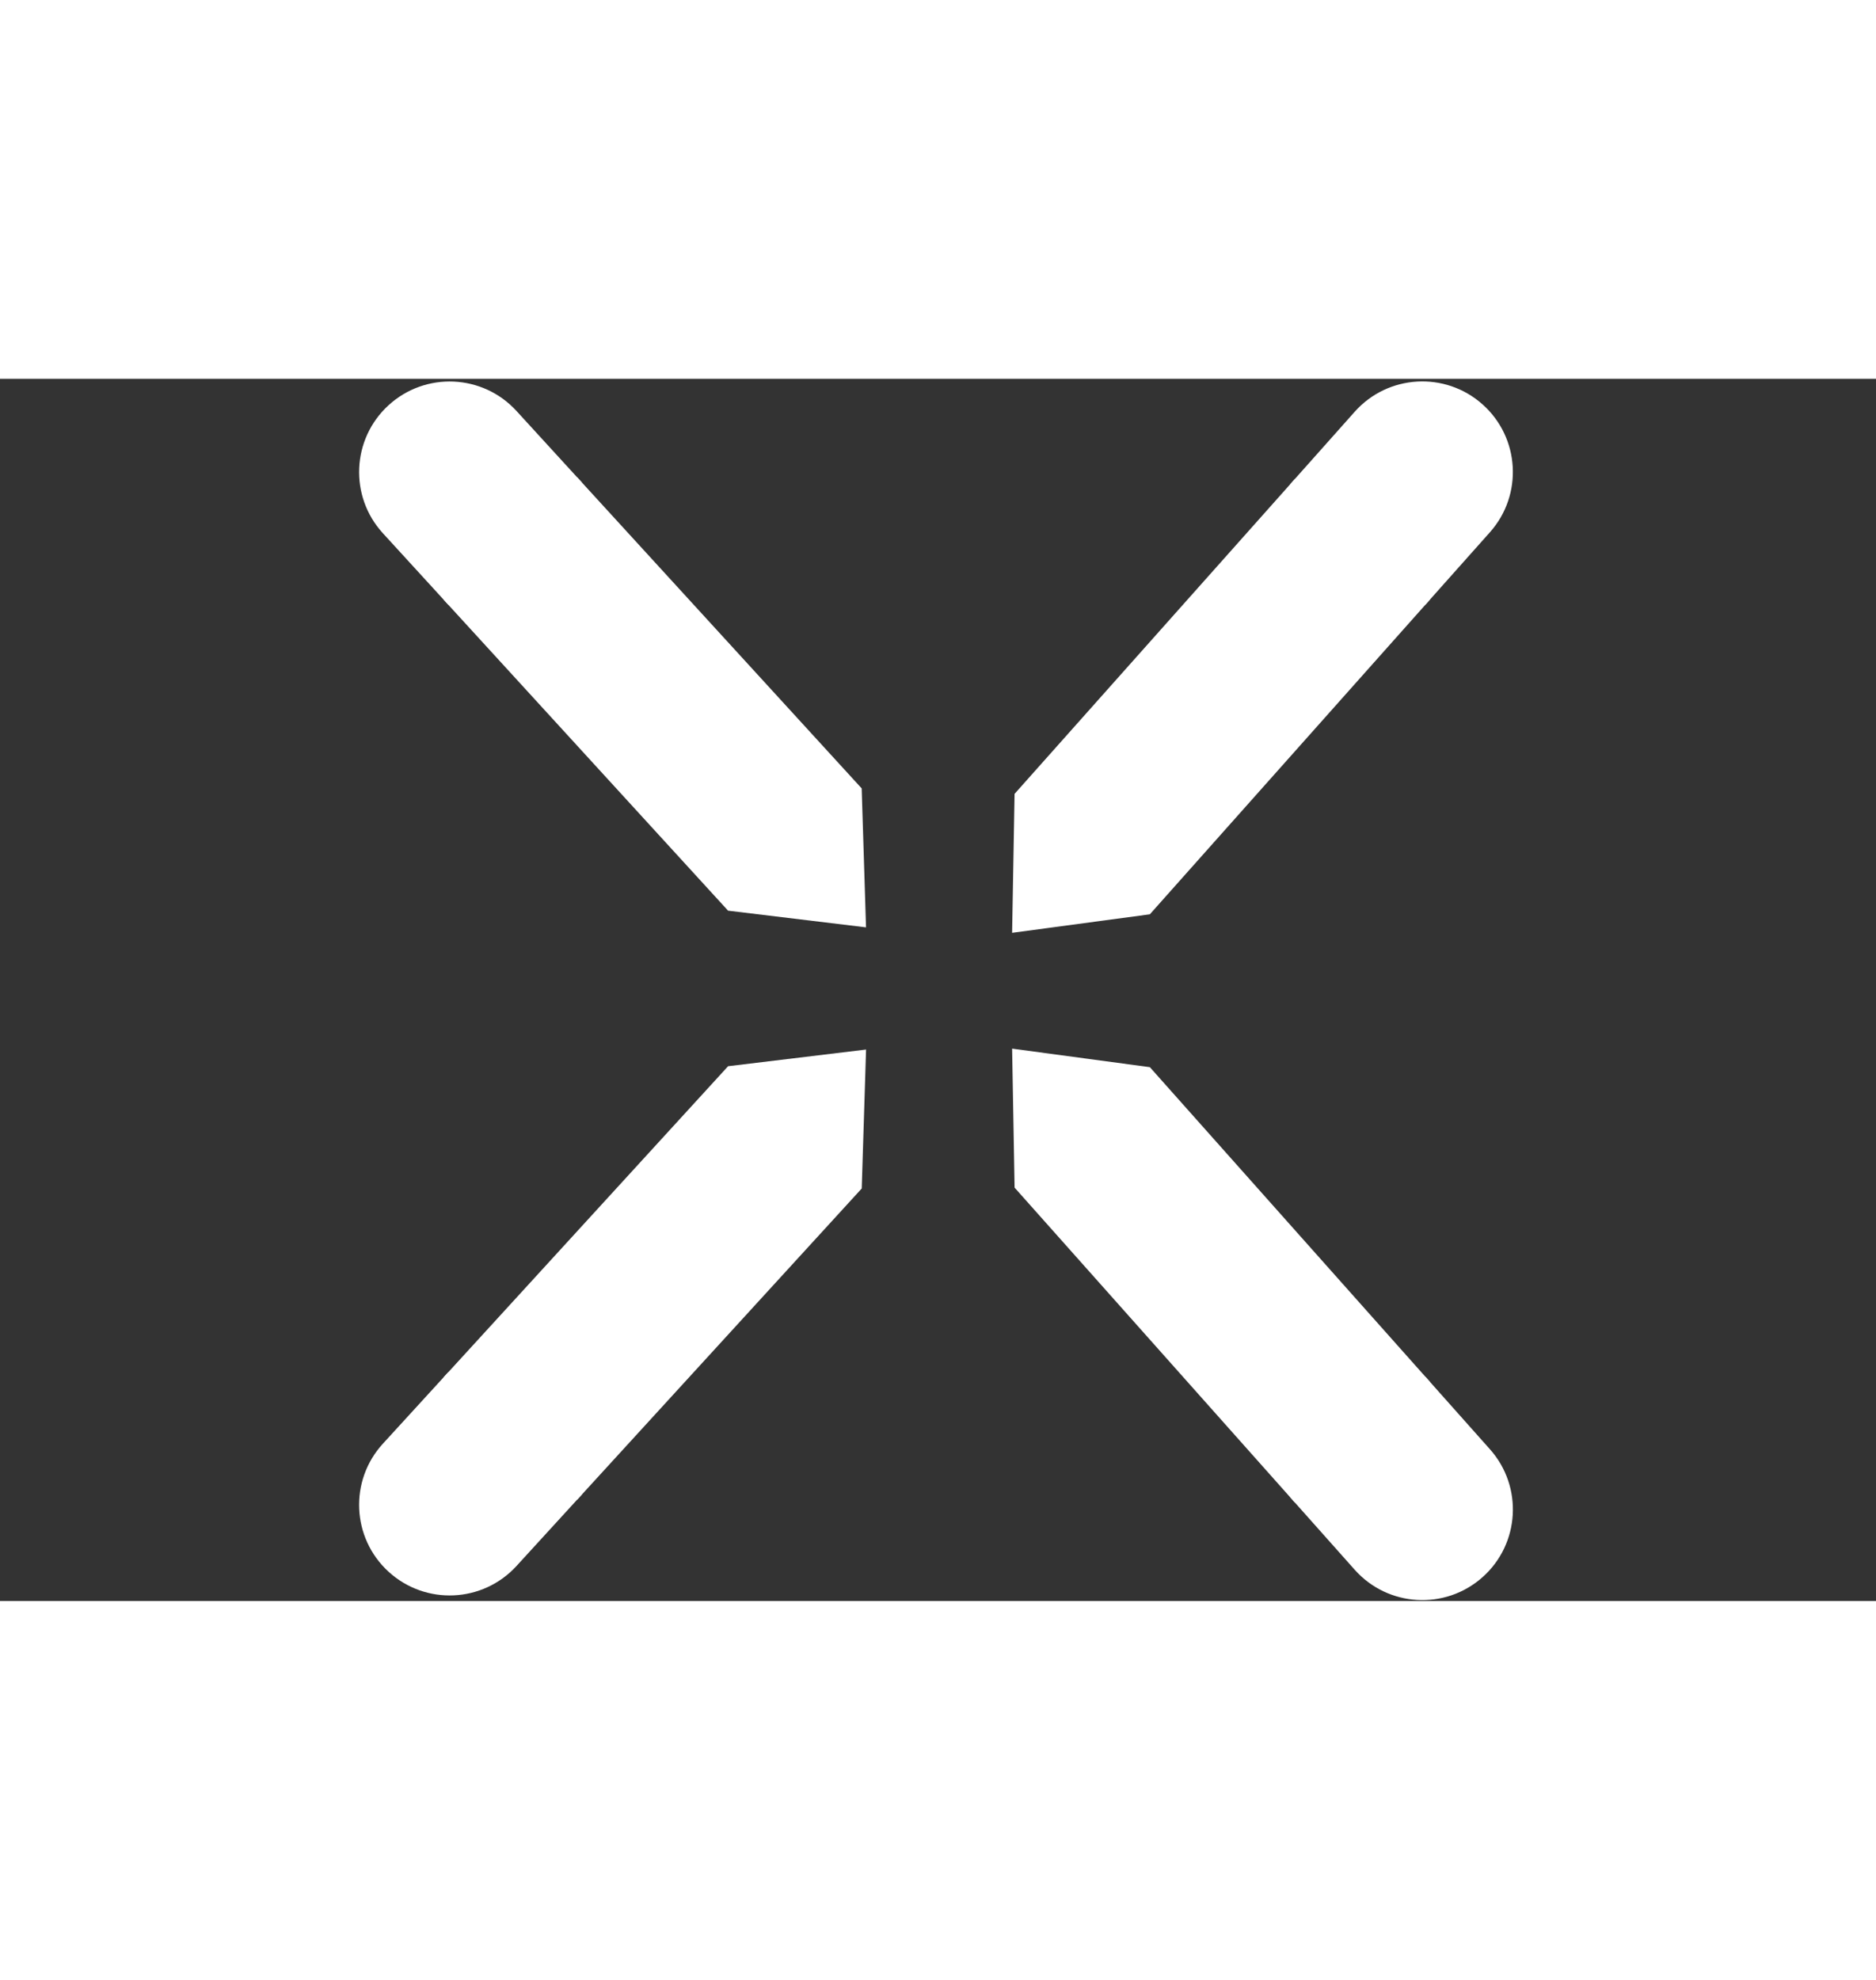 <svg width="363" height="383" xmlns="http://www.w3.org/2000/svg" xmlns:xlink="http://www.w3.org/1999/xlink" xml:space="preserve" overflow="hidden" viewBox="-112 0 588 383">
	<rect x="-112" y="0" width="588" height="383" fill="#333333" stroke="none"/>
	<defs>
		<clipPath id="clip0">
			<rect x="1121" y="1184" width="363" height="383"/>
		</clipPath>
	</defs>
	<g clip-path="url(#clip0)" transform="translate(-1121 -1184)">
		<path d="M1130.78 1192.29 1130.78 1192.29C1142.35 1181.71 1160.3 1182.51 1170.88 1194.08L1191.4 1216.51 1149.52 1254.82 1129 1232.39C1118.42 1220.82 1119.22 1202.87 1130.78 1192.29Z" fill="#FFFFFF" fill-rule="evenodd"/><path d="M1148 1253.16 1189.88 1214.85 1279.08 1312.36 1280.44 1355.9 1237.2 1350.67Z" fill="#FFFFFF" fill-rule="evenodd"/>
		<path d="M1473.67 1192.01 1473.67 1192.01C1485.38 1202.43 1486.42 1220.37 1476 1232.08L1455.78 1254.78 1413.39 1217.04 1433.61 1194.33C1444.03 1182.63 1461.97 1181.59 1473.67 1192.01Z" fill="#FFFFFF" fill-rule="evenodd"/><path d="M1414.89 1215.36 1457.28 1253.1 1369.4 1351.81 1326.23 1357.61 1327 1314.07Z" fill="#FFFFFF" fill-rule="evenodd"/>
		<path d="M28.379 0 28.379 0C44.053-7.4838e-15 56.759 12.706 56.759 28.379L56.759 58.782 0 58.782 0 28.379C-3.7419e-15 12.706 12.706-3.7419e-15 28.379-7.4838e-15Z" fill="#FFFFFF" fill-rule="evenodd" transform="matrix(0.738 0.675 0.675 -0.738 1109.84 1538.66)"/>
		<path d="M0 0 56.759 0 56.759 132.159 28.379 165.199 0 132.159Z" fill="#FFFFFF" fill-rule="evenodd" transform="matrix(0.738 0.675 0.675 -0.738 1148 1496.95)"/>
		<path d="M28.379 0 28.379 0C44.053-7.4838e-15 56.759 12.706 56.759 28.379L56.759 58.782 0 58.782 0 28.379C-3.7419e-15 12.706 12.706-3.7419e-15 28.379-7.4838e-15Z" fill="#FFFFFF" fill-rule="evenodd" transform="matrix(0.747 -0.665 -0.665 -0.747 1452.48 1578.4)"/>
		<path d="M0 0 56.759 0 56.759 132.159 28.379 165.199 0 132.159Z" fill="#FFFFFF" fill-rule="evenodd" transform="matrix(0.747 -0.665 -0.665 -0.747 1414.89 1536.18)"/>
</g>
</svg>